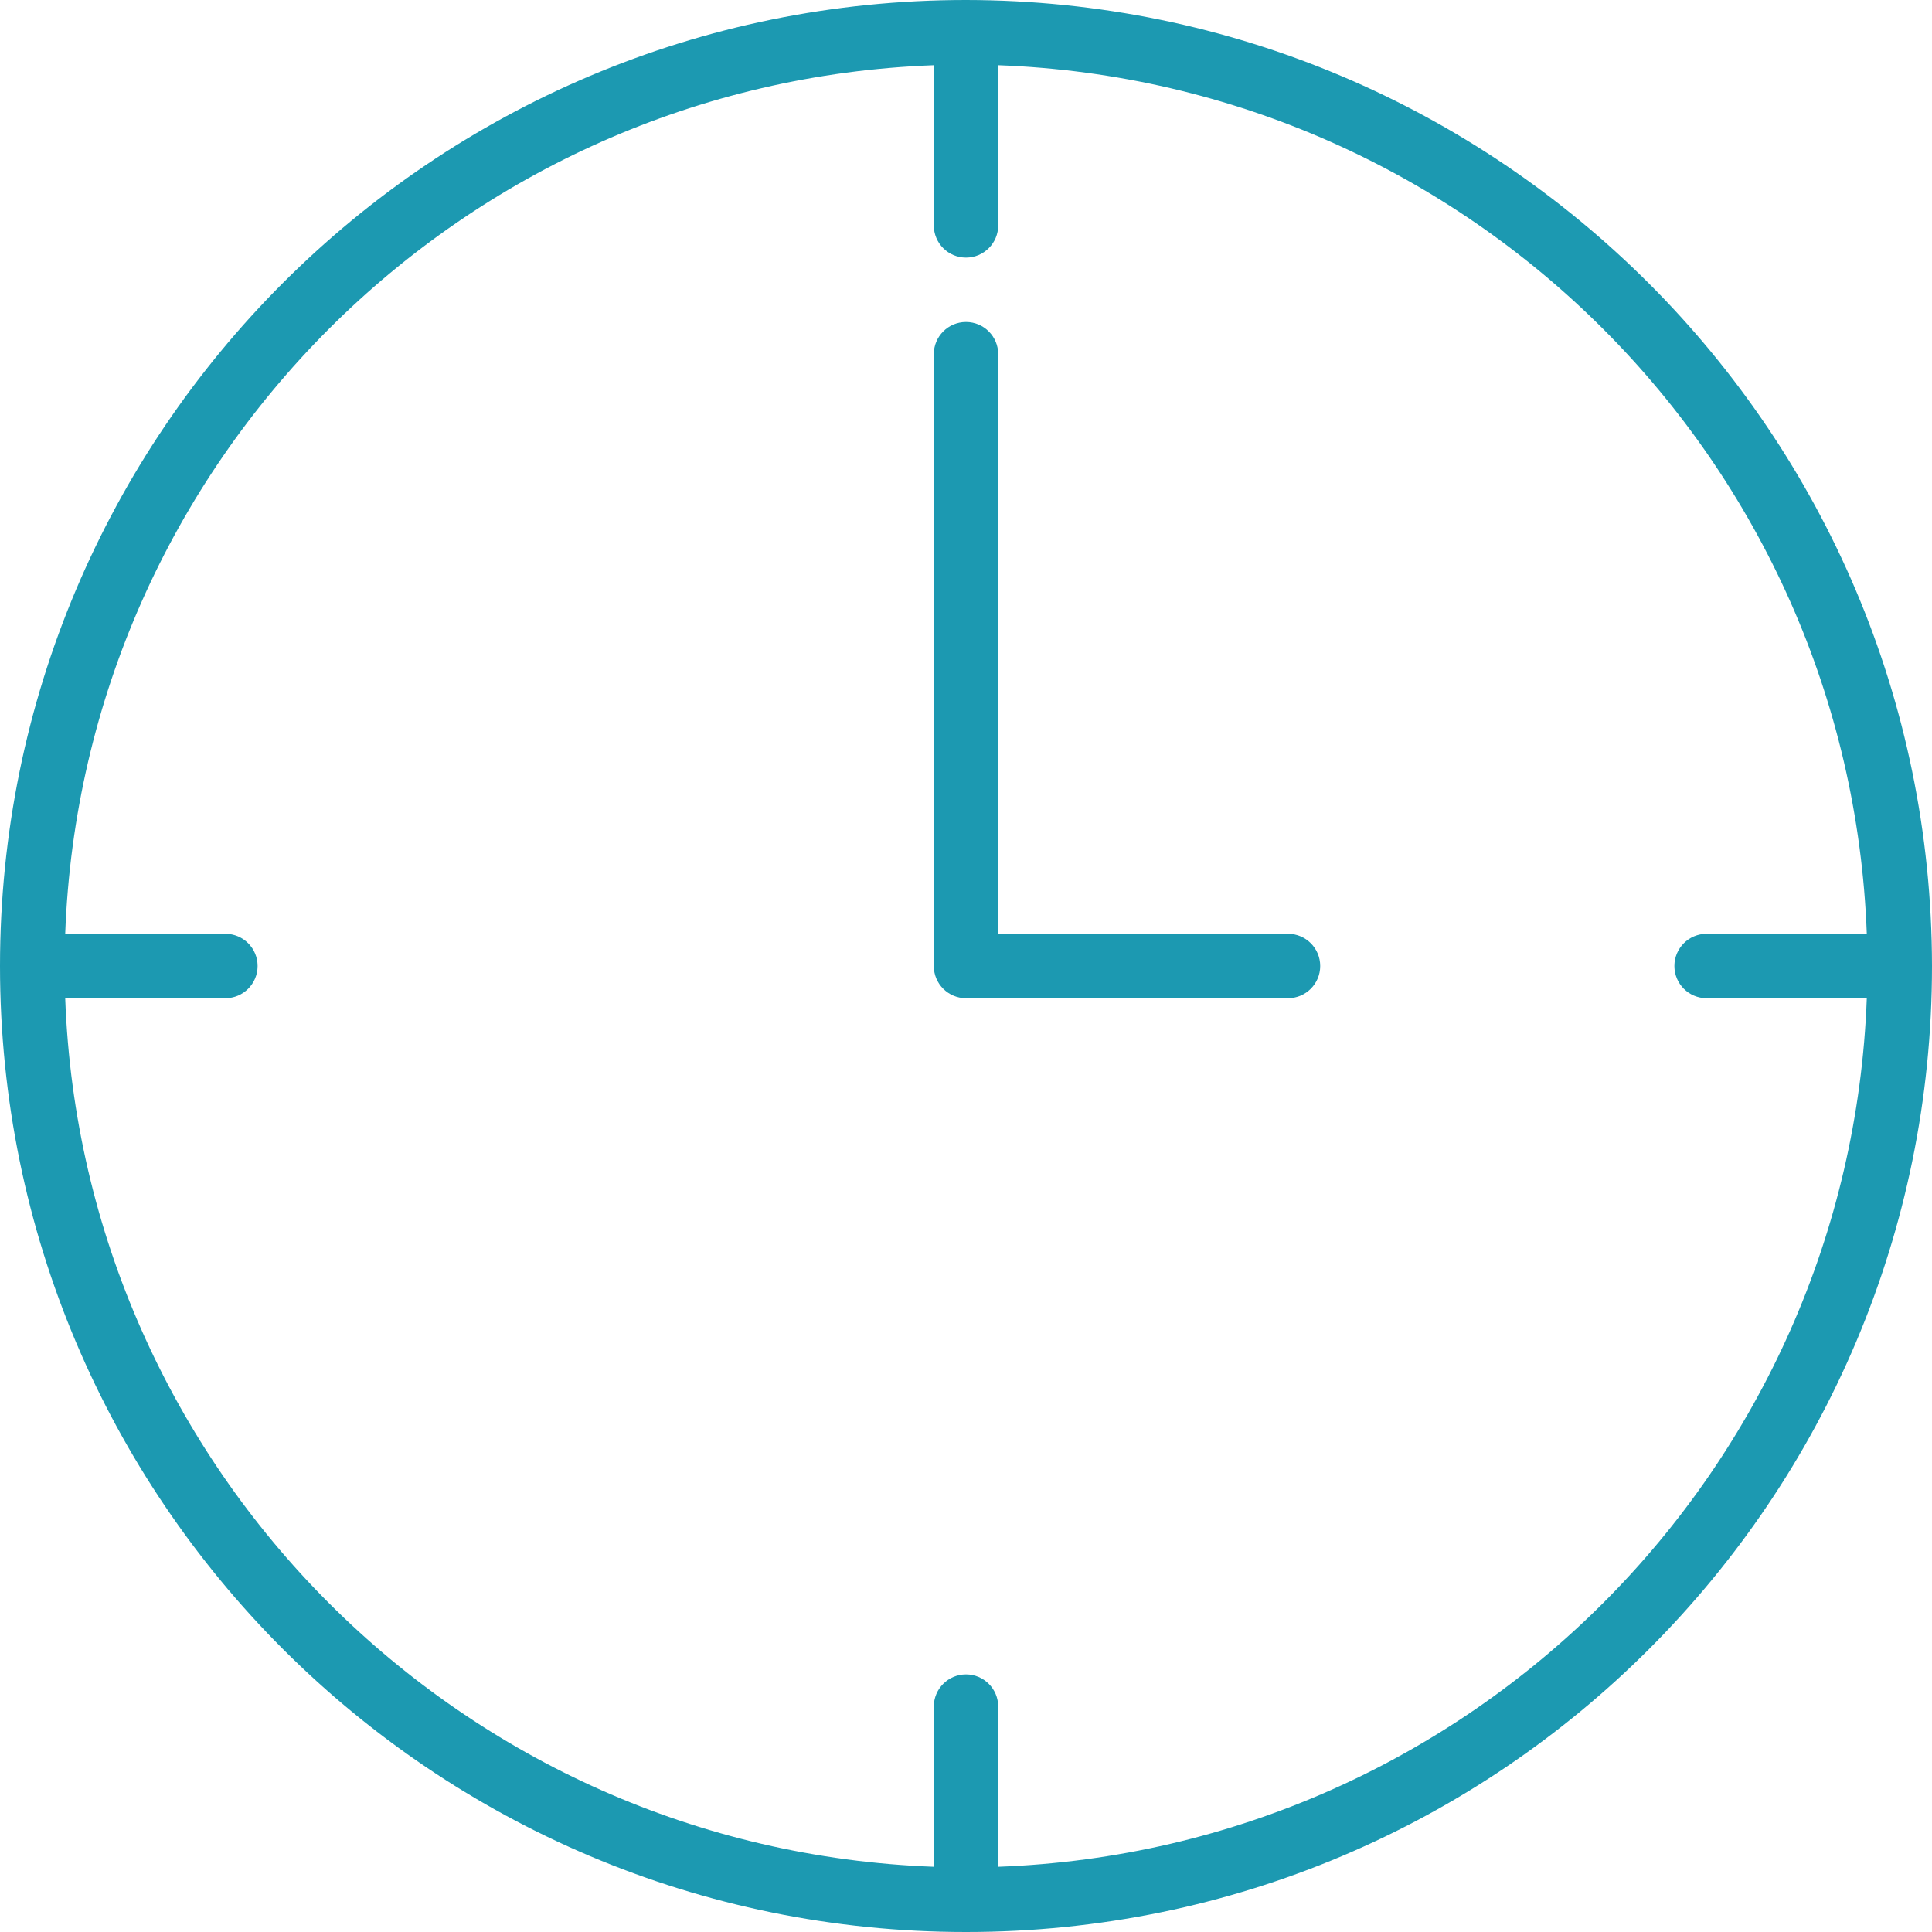 <?xml version="1.0" encoding="UTF-8"?>
<svg xmlns="http://www.w3.org/2000/svg" width="512" height="512" viewBox="0 0 512 512" fill="none">
  <g clip-path="url(#clip0_148_11)">
    <path d="M256 0C114.617 0 0 114.617 0 256C0 397.383 114.617 512 256 512C397.383 512 512 397.383 512 256C511.842 114.683 397.317 0.158 256 0ZM264.533 494.721V452.267C264.533 447.554 260.713 443.733 256 443.733C251.288 443.733 247.467 447.554 247.467 452.267V494.721C122.3 490.104 21.896 389.7 17.279 264.533H59.733C64.446 264.533 68.267 260.713 68.267 256C68.267 251.288 64.446 247.467 59.733 247.467H17.279C21.896 122.3 122.3 21.896 247.467 17.279V59.733C247.467 64.446 251.288 68.267 256 68.267C260.713 68.267 264.533 64.446 264.533 59.733V17.279C389.7 21.896 490.104 122.3 494.721 247.467H452.267C447.554 247.467 443.733 251.288 443.733 256C443.733 260.713 447.554 264.533 452.267 264.533H494.721C490.104 389.7 389.7 490.104 264.533 494.721Z" fill="#1C99B1"></path>
    <path d="M341.333 247.466H264.533V93.866C264.533 89.154 260.713 85.333 256 85.333C251.288 85.333 247.467 89.154 247.467 93.866V256C247.467 260.712 251.288 264.533 256 264.533H341.333C346.046 264.533 349.867 260.712 349.867 256C349.867 251.287 346.046 247.466 341.333 247.466Z" fill="#1C99B1"></path>
  </g>
  <defs>
    <clipPath id="clip0_148_11">
      <rect width="512" height="512" fill="white"></rect>
    </clipPath>
  </defs>
</svg>
